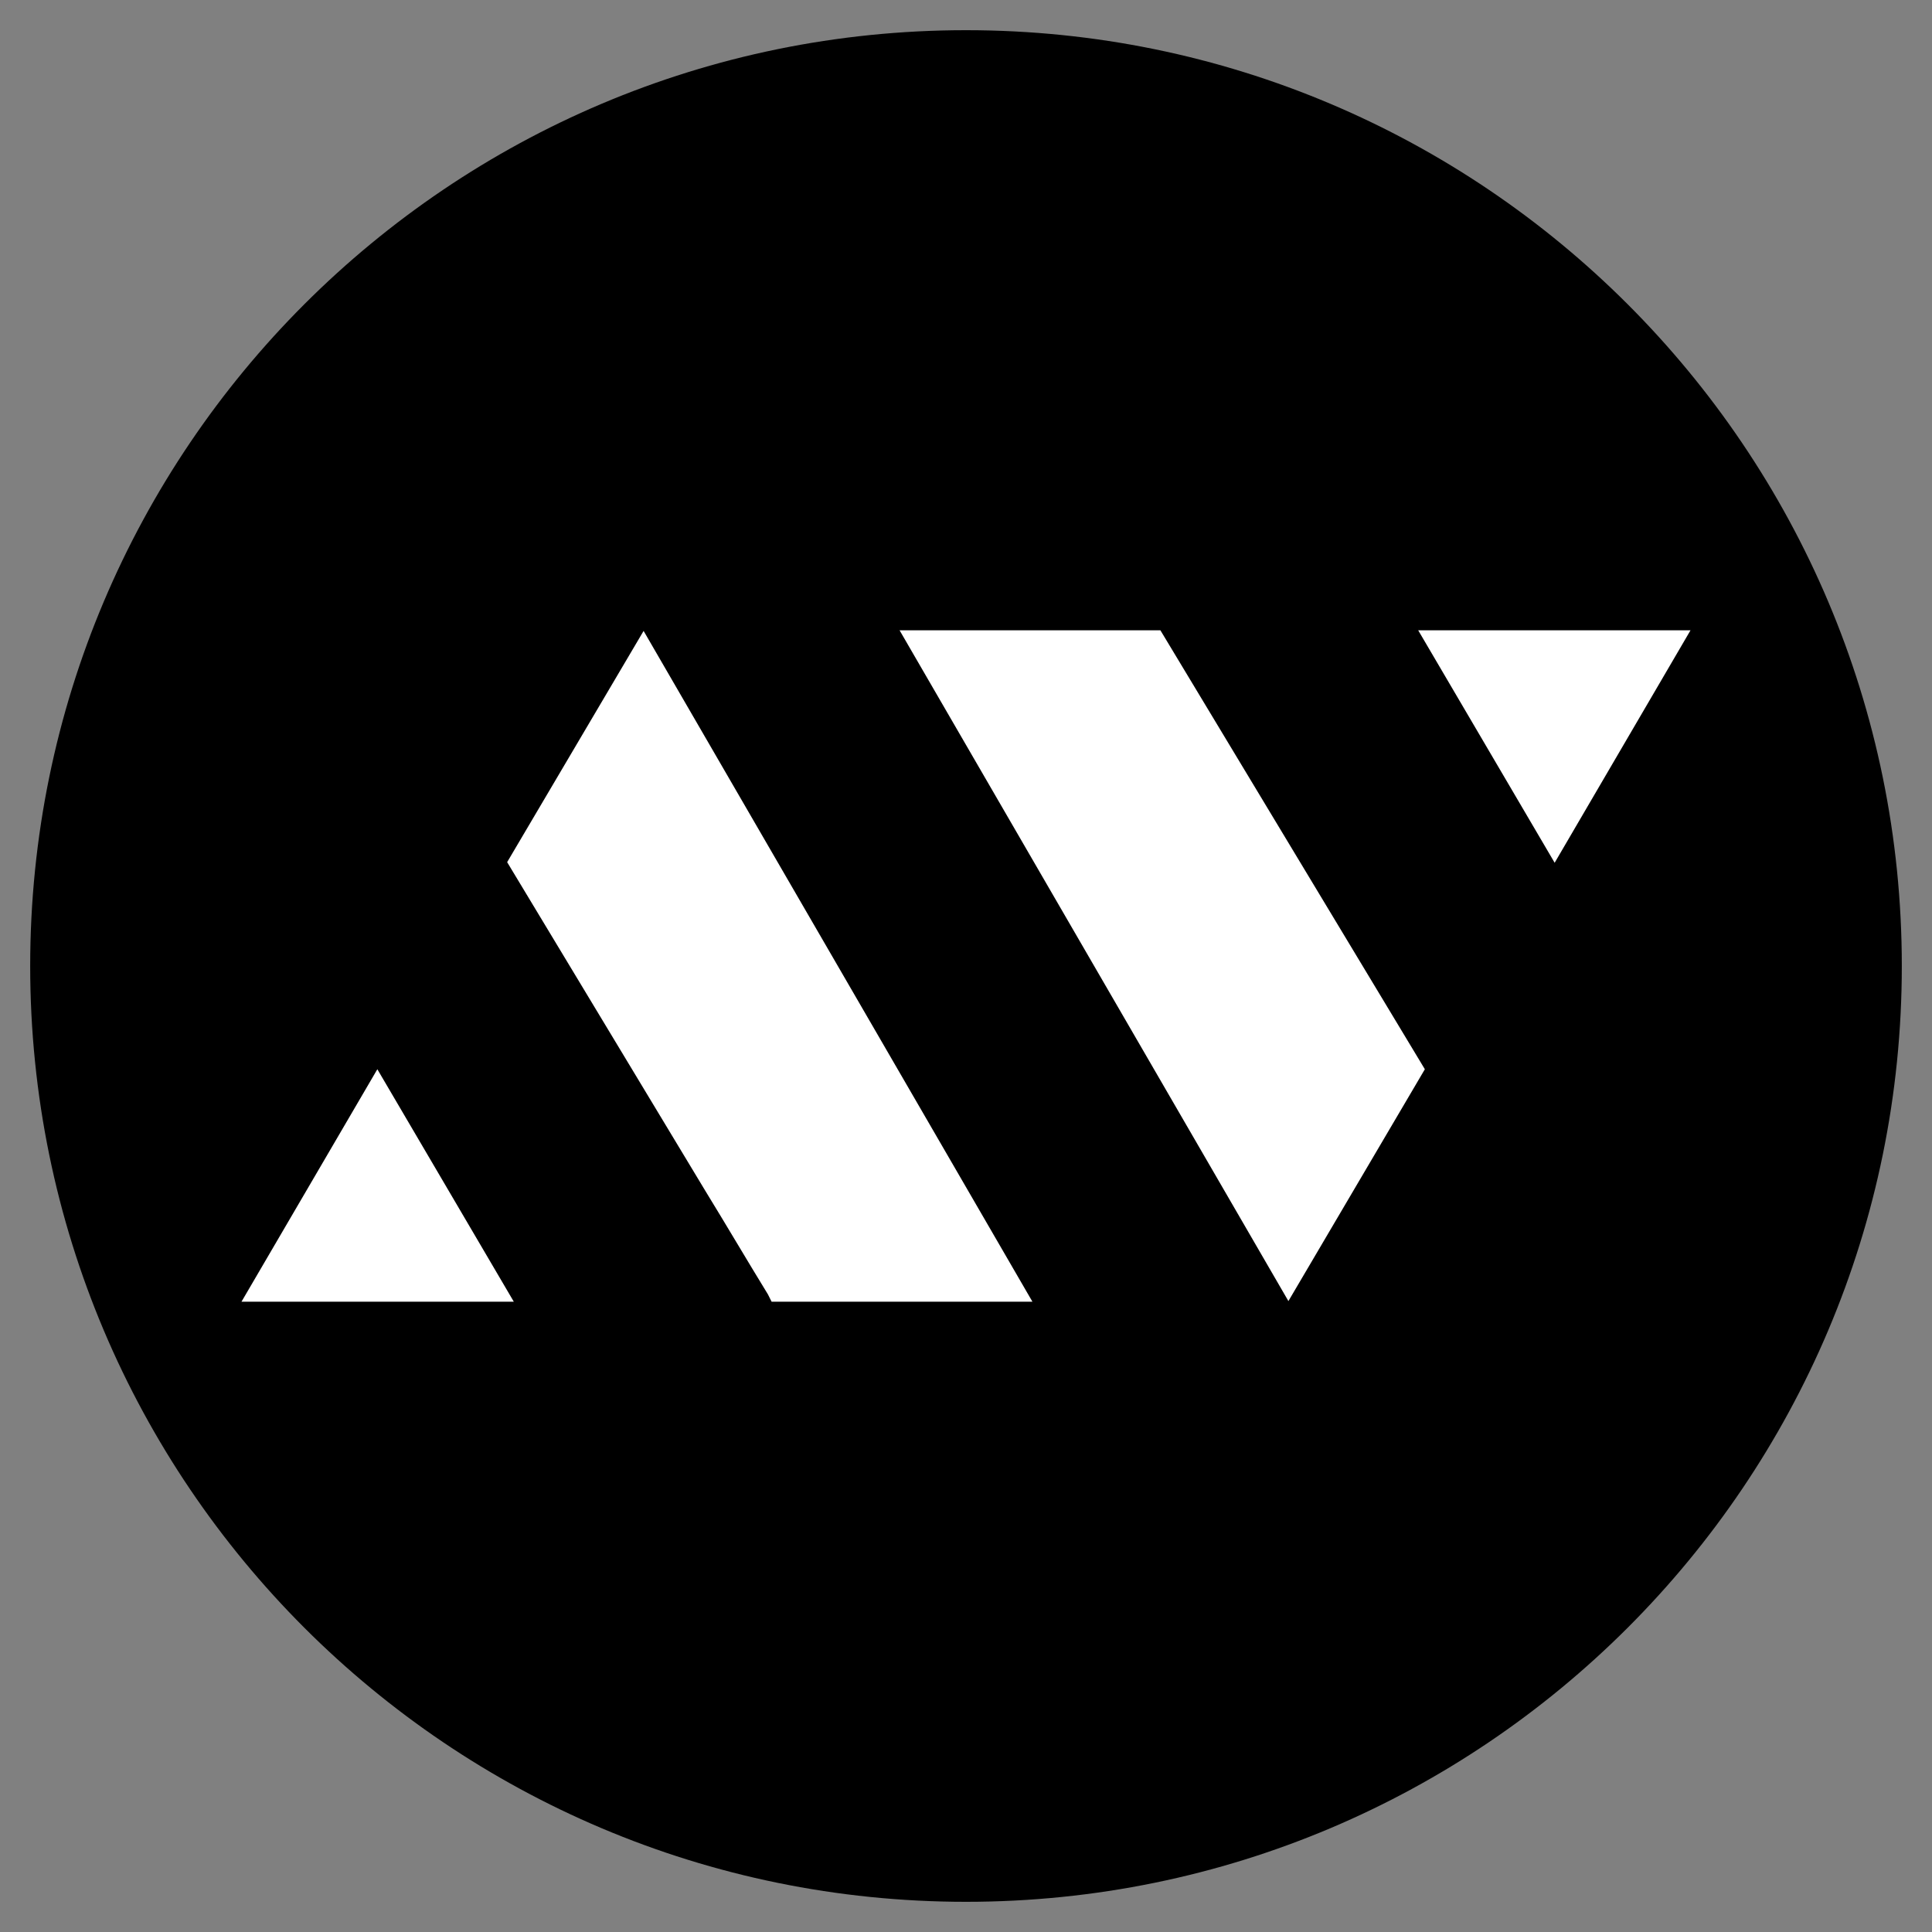 <svg width="32" height="32" viewBox="0 0 32 32" fill="none" xmlns="http://www.w3.org/2000/svg">
<rect x="0" y="0" width="32" height="32" fill="#808080" stroke="none"/>
<g clip-path="url(#clip0_254_260)">
<path d="M31.5 16C31.5 7.44 24.56 0.5 16 0.5C7.44 0.5 0.5 7.44 0.5 16C0.5 24.56 7.44 31.5 16 31.5C24.56 31.5 31.5 24.56 31.5 16Z" fill="#262626" style="fill:#262626;fill:color(display-p3 0.149 0.149 0.149);fill-opacity:1;"/>
<path d="M19.22 10.44L23.6 17.71L21.34 21.55L14.9 10.44H19.22ZM28 10.44L25.75 14.29L23.49 10.44H28ZM17.1 21.56H12.78L12.72 21.44C12.37 20.87 12.03 20.29 11.68 19.72L8.4 14.28L10.66 10.45L17.1 21.56ZM8.51 21.56H4L6.25 17.71L8.51 21.56Z" fill="white" style="fill:white;fill-opacity:1;"/>
</g>
<defs>
<clipPath id="clip0_254_260">
<rect width="32" height="32" fill="white" style="fill:white;fill-opacity:1;"/>
</clipPath>
</defs>
</svg>
